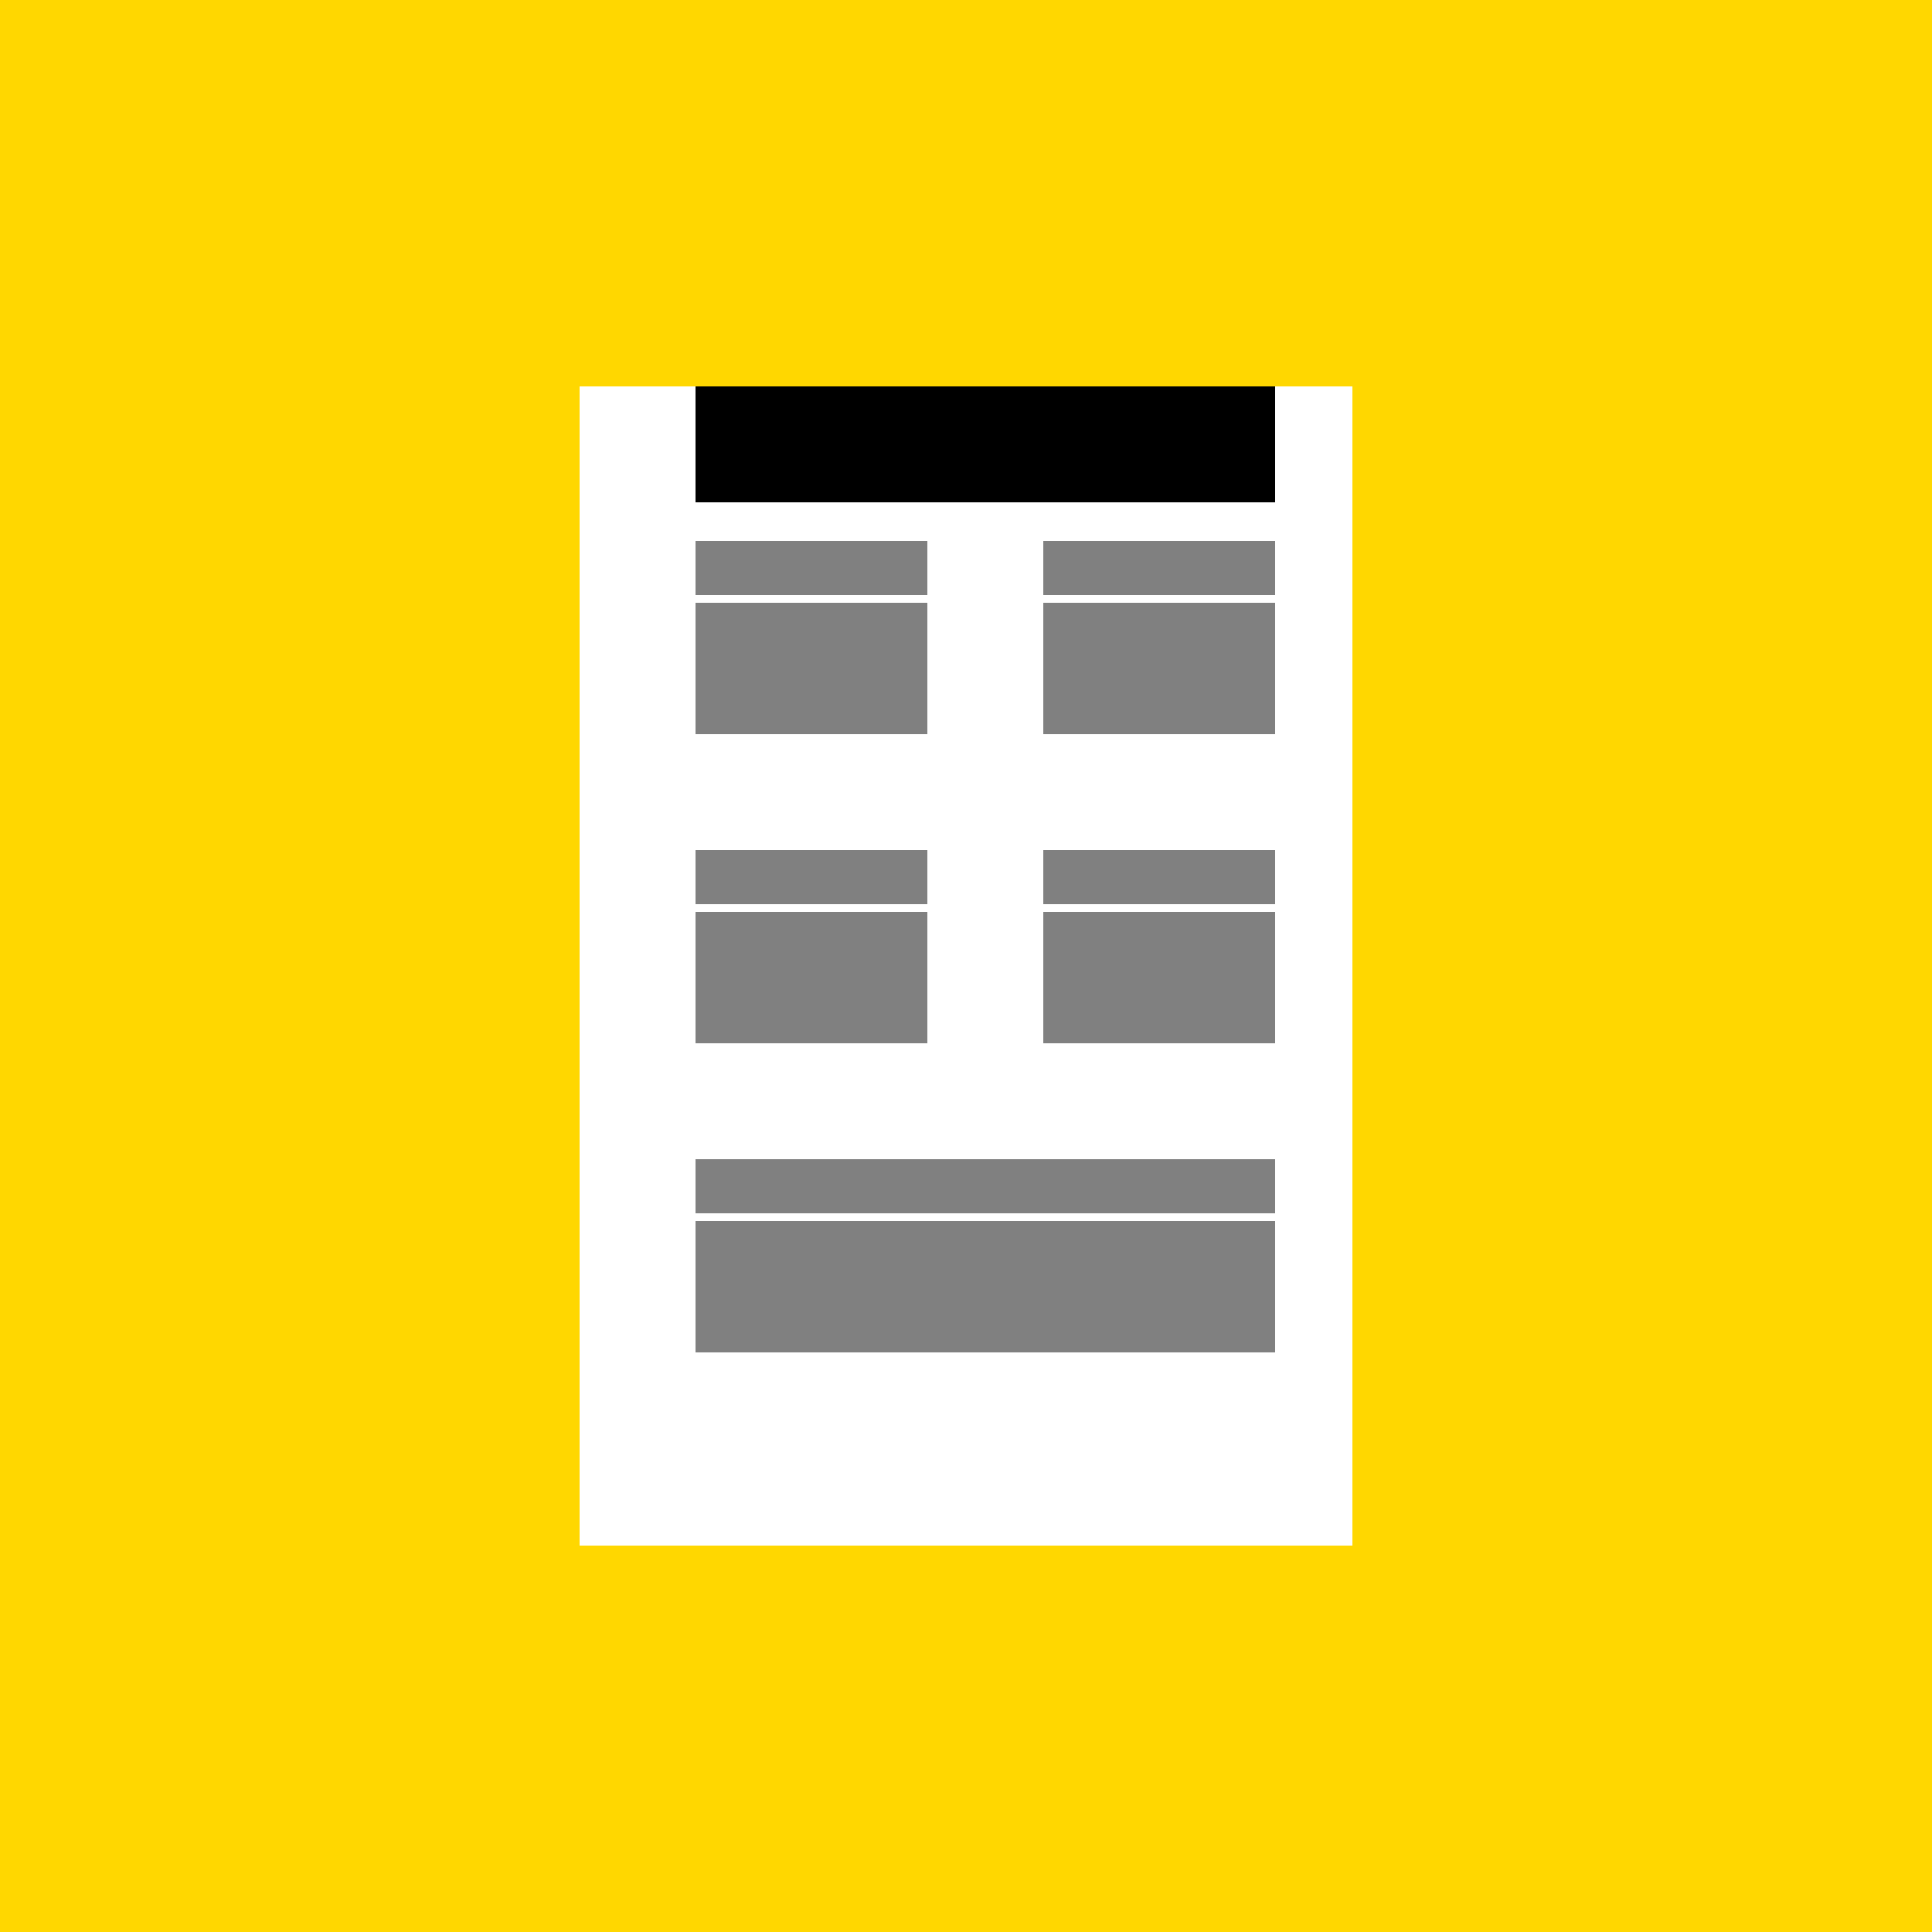 <!--

Generated by DrawGPT.
Free, open source, AI generated images in SVG, PNG, and HTML Canvas format.
https://drawgpt.ai

Created: 2023-11-13T22:13:37.810Z
Link: https://drawgpt.ai/prompt/120876/

-->
<svg xmlns="http://www.w3.org/2000/svg" xmlns:xlink="http://www.w3.org/1999/xlink" width="500" height="500"><defs/><g><rect fill="#FFD700" stroke="none" x="0" y="0" width="512" height="512"/><path fill="#FFFFFF" stroke="none" paint-order="stroke fill markers" d=" M 150 100 L 150 400 L 350 400 L 350 100 Z"/><rect fill="#808080" stroke="none" x="180" y="140" width="60" height="50"/><rect fill="#808080" stroke="none" x="270" y="140" width="60" height="50"/><rect fill="#808080" stroke="none" x="180" y="220" width="60" height="50"/><rect fill="#808080" stroke="none" x="270" y="220" width="60" height="50"/><rect fill="#808080" stroke="none" x="180" y="300" width="150" height="50"/><rect fill="#000000" stroke="none" x="180" y="100" width="150" height="30"/><path fill="none" stroke="#FFFFFF" paint-order="fill stroke markers" d=" M 180 155 L 240 155 M 180 235 L 240 235 M 270 155 L 330 155 M 270 235 L 330 235 M 180 315 L 330 315" stroke-miterlimit="10" stroke-width="2" stroke-dasharray=""/></g></svg>